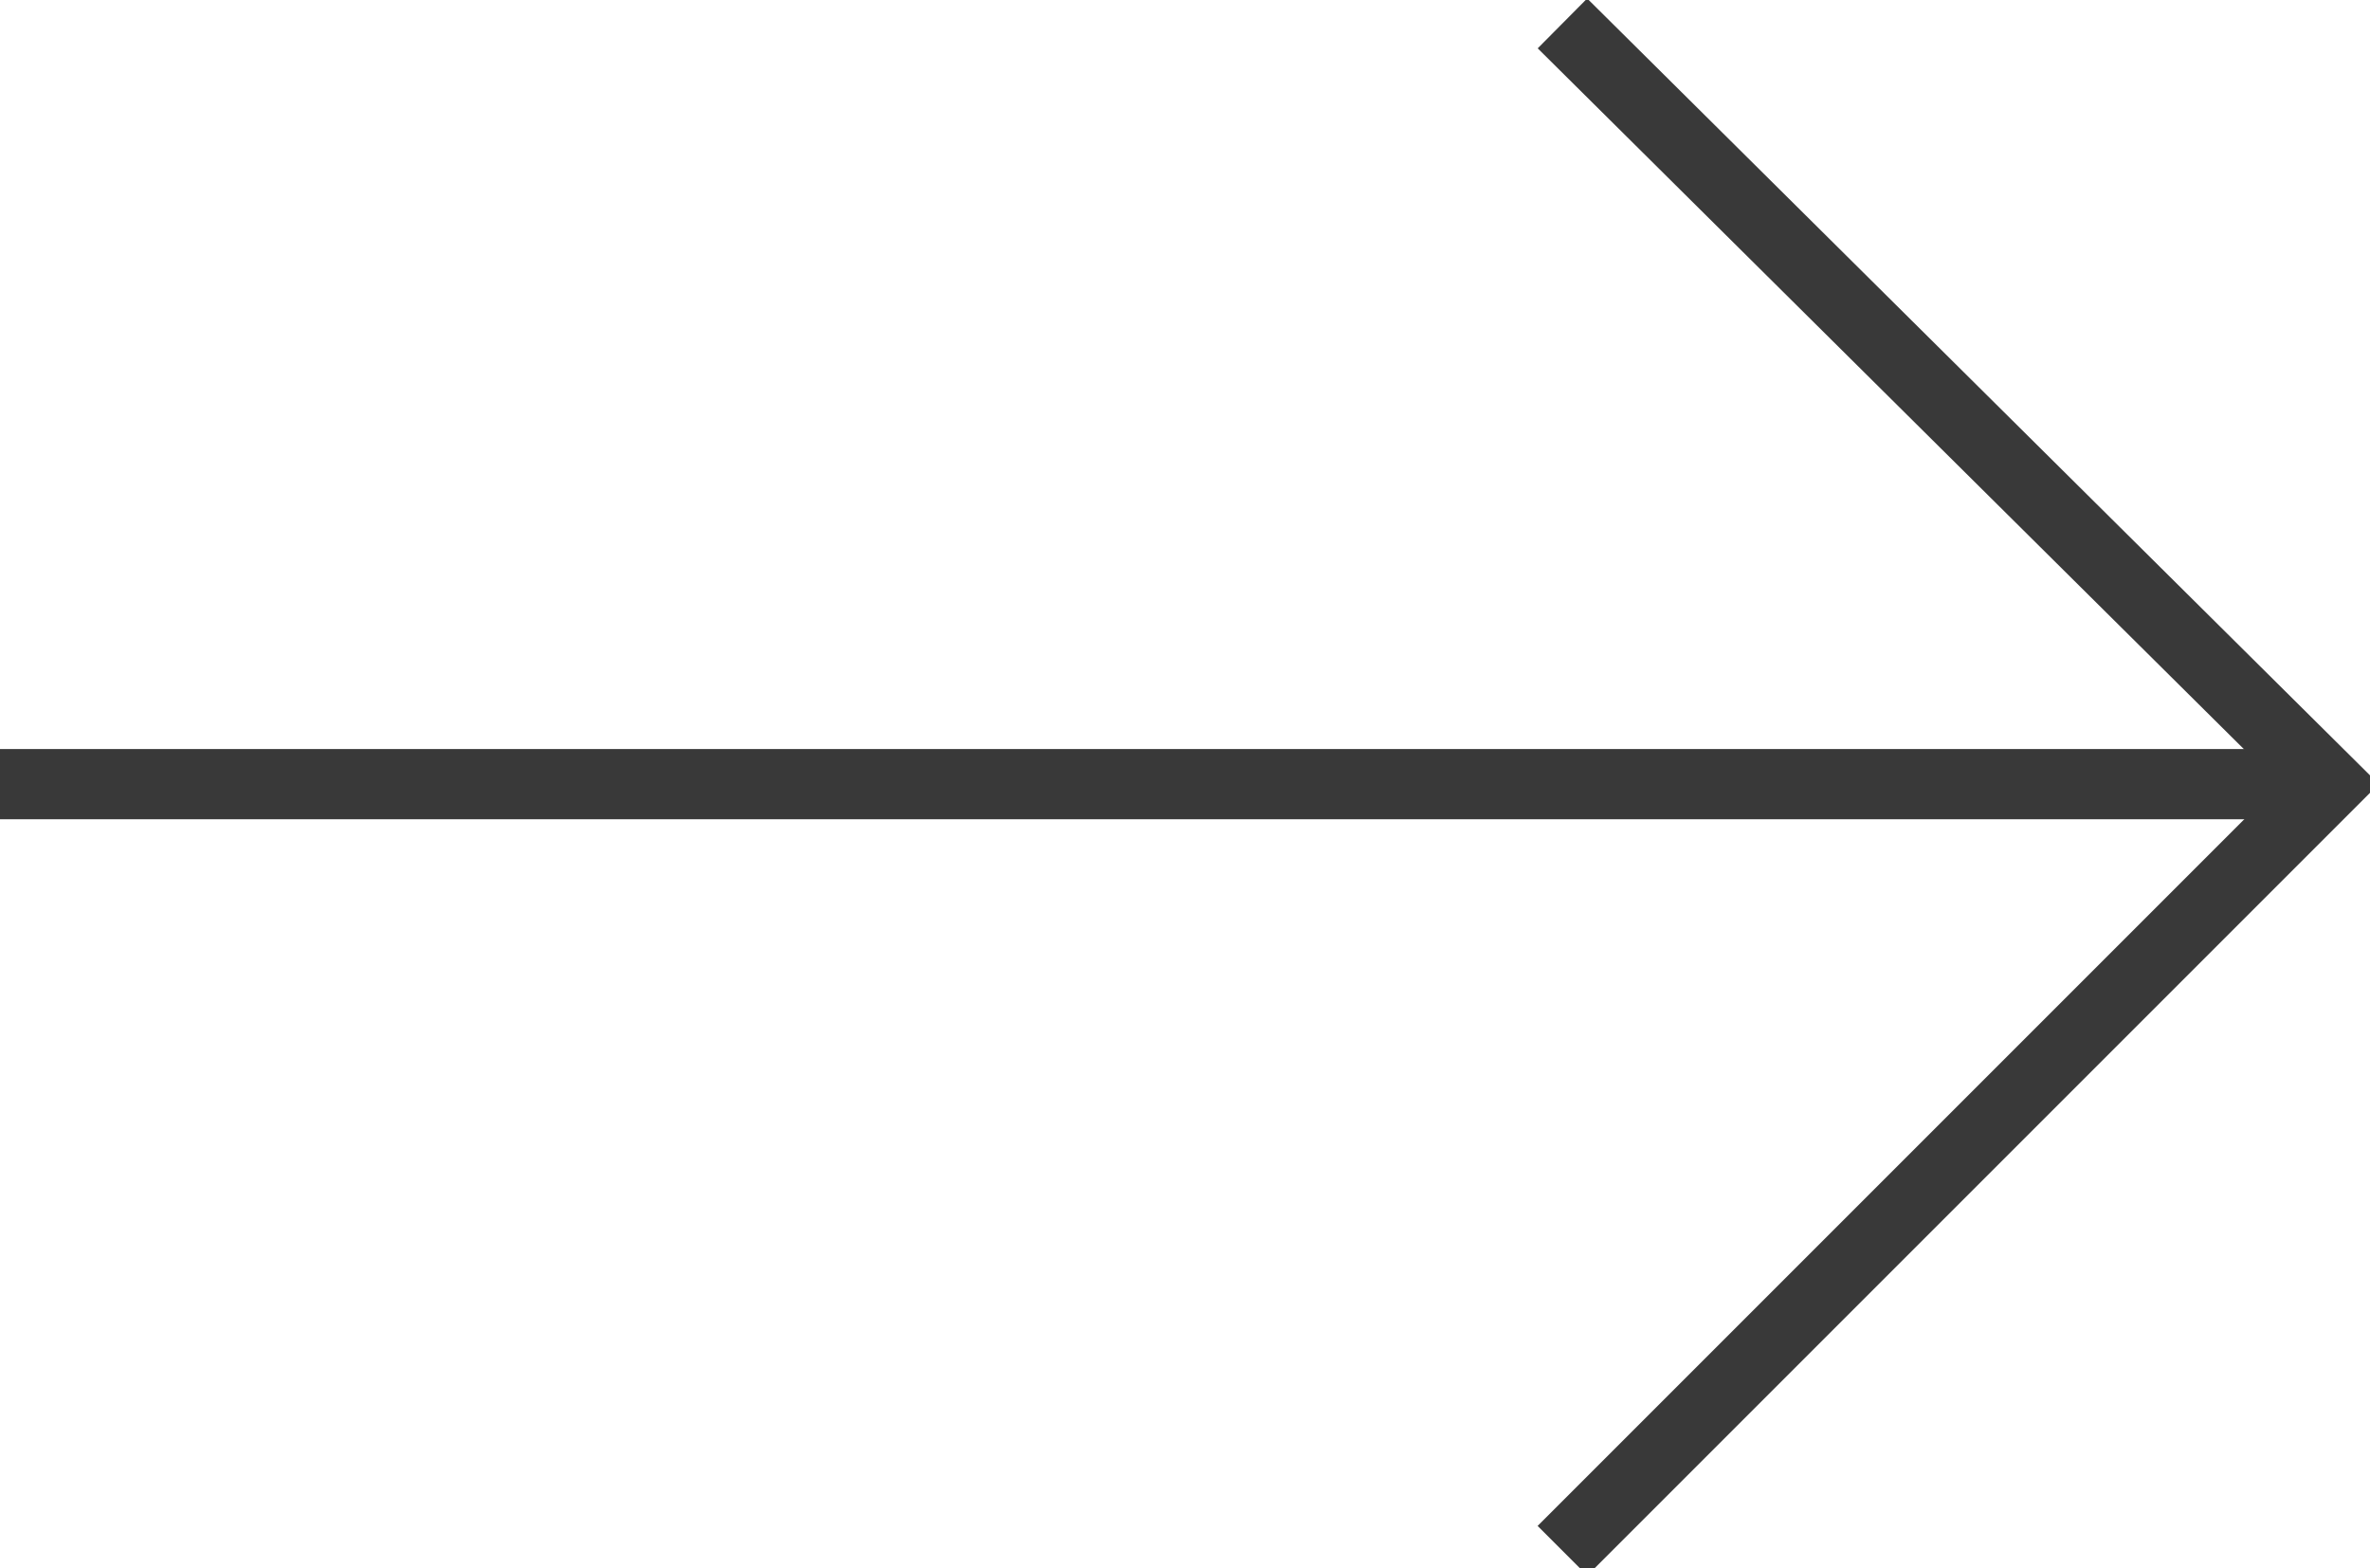 <?xml version="1.0" encoding="UTF-8"?>
<svg id="Ebene_1" xmlns="http://www.w3.org/2000/svg" version="1.1" viewBox="0 0 40.5 26.8">
  <!-- Generator: Adobe Illustrator 30.0.0, SVG Export Plug-In . SVG Version: 2.1.1 Build 123)  -->
  <defs>
    <style>
      .st0 {
        fill: none;
        stroke: #393939;
        stroke-width: 1.2px;
      }
    </style>
  </defs>
  <g id="Gruppe_1618">
    <path id="Pfad_6083" class="st0" d="M26.7,26.5l13.1-13.1L26.7.4"/>
    <line id="Linie_1104" class="st0" x1="39.4" y1="13.4" y2="13.4"/>
  </g>
</svg>
